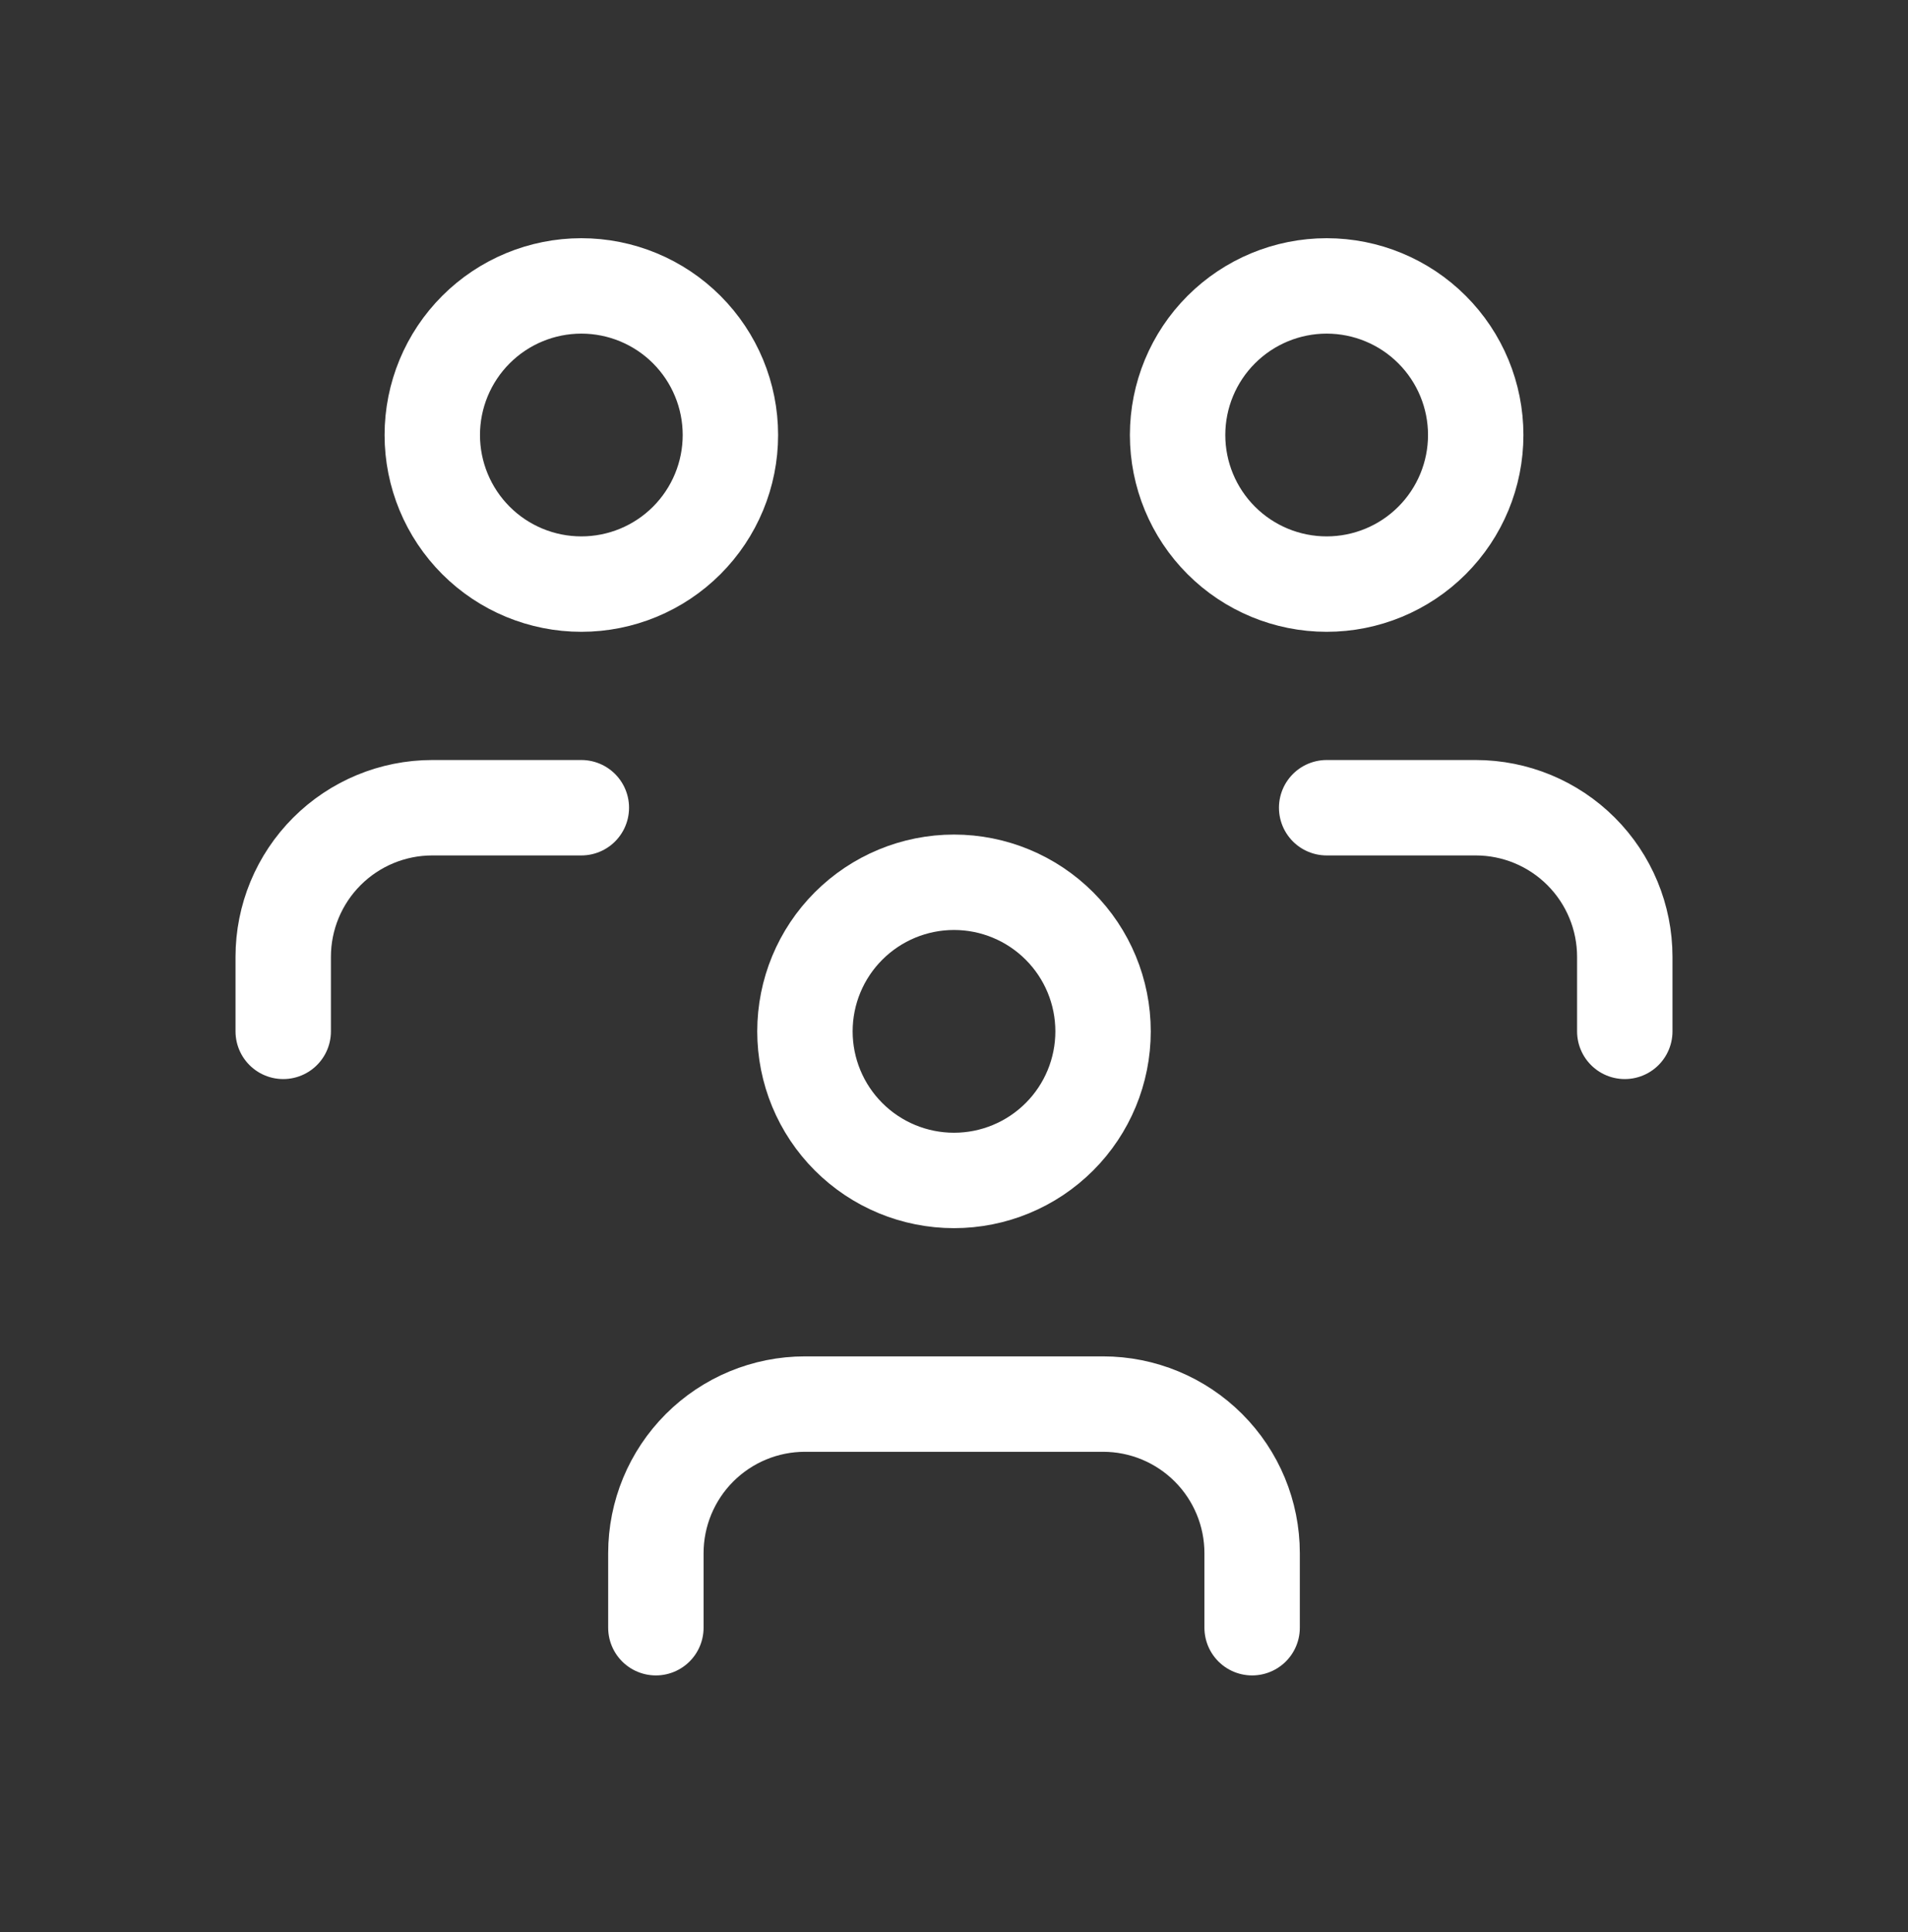 <svg width="80" height="81" viewBox="0 0 80 81" fill="none" xmlns="http://www.w3.org/2000/svg">
<rect x="0" y="0" width="80" height="81" fill="#333333" stroke="none"/>
<path d="M33.75 43.236C33.75 44.894 34.408 46.484 35.581 47.656C36.753 48.828 38.342 49.486 40 49.486C41.658 49.486 43.247 48.828 44.419 47.656C45.592 46.484 46.25 44.894 46.25 43.236C46.25 41.579 45.592 39.989 44.419 38.817C43.247 37.645 41.658 36.986 40 36.986C38.342 36.986 36.753 37.645 35.581 38.817C34.408 39.989 33.75 41.579 33.75 43.236Z" stroke="white" stroke-width="4" stroke-linecap="round" stroke-linejoin="round"/>
<path d="M27.5 68.236V65.111C27.5 63.454 28.159 61.864 29.331 60.692C30.503 59.52 32.092 58.861 33.75 58.861H46.25C47.908 58.861 49.497 59.52 50.669 60.692C51.842 61.864 52.5 63.454 52.5 65.111V68.236" stroke="white" stroke-width="4" stroke-linecap="round" stroke-linejoin="round"/>
<path d="M49.375 18.236C49.375 19.894 50.033 21.484 51.206 22.656C52.378 23.828 53.967 24.486 55.625 24.486C57.283 24.486 58.872 23.828 60.044 22.656C61.217 21.484 61.875 19.894 61.875 18.236C61.875 16.579 61.217 14.989 60.044 13.817C58.872 12.645 57.283 11.986 55.625 11.986C53.967 11.986 52.378 12.645 51.206 13.817C50.033 14.989 49.375 16.579 49.375 18.236Z" stroke="white" stroke-width="4" stroke-linecap="round" stroke-linejoin="round"/>
<path d="M55.625 33.861H61.875C63.533 33.861 65.122 34.52 66.294 35.692C67.466 36.864 68.125 38.454 68.125 40.111V43.236" stroke="white" stroke-width="4" stroke-linecap="round" stroke-linejoin="round"/>
<path d="M18.125 18.236C18.125 19.894 18.784 21.484 19.956 22.656C21.128 23.828 22.717 24.486 24.375 24.486C26.033 24.486 27.622 23.828 28.794 22.656C29.966 21.484 30.625 19.894 30.625 18.236C30.625 16.579 29.966 14.989 28.794 13.817C27.622 12.645 26.033 11.986 24.375 11.986C22.717 11.986 21.128 12.645 19.956 13.817C18.784 14.989 18.125 16.579 18.125 18.236Z" stroke="white" stroke-width="4" stroke-linecap="round" stroke-linejoin="round"/>
<path d="M11.875 43.236V40.111C11.875 38.454 12.534 36.864 13.706 35.692C14.878 34.52 16.467 33.861 18.125 33.861H24.375" stroke="white" stroke-width="4" stroke-linecap="round" stroke-linejoin="round"/>
</svg>
